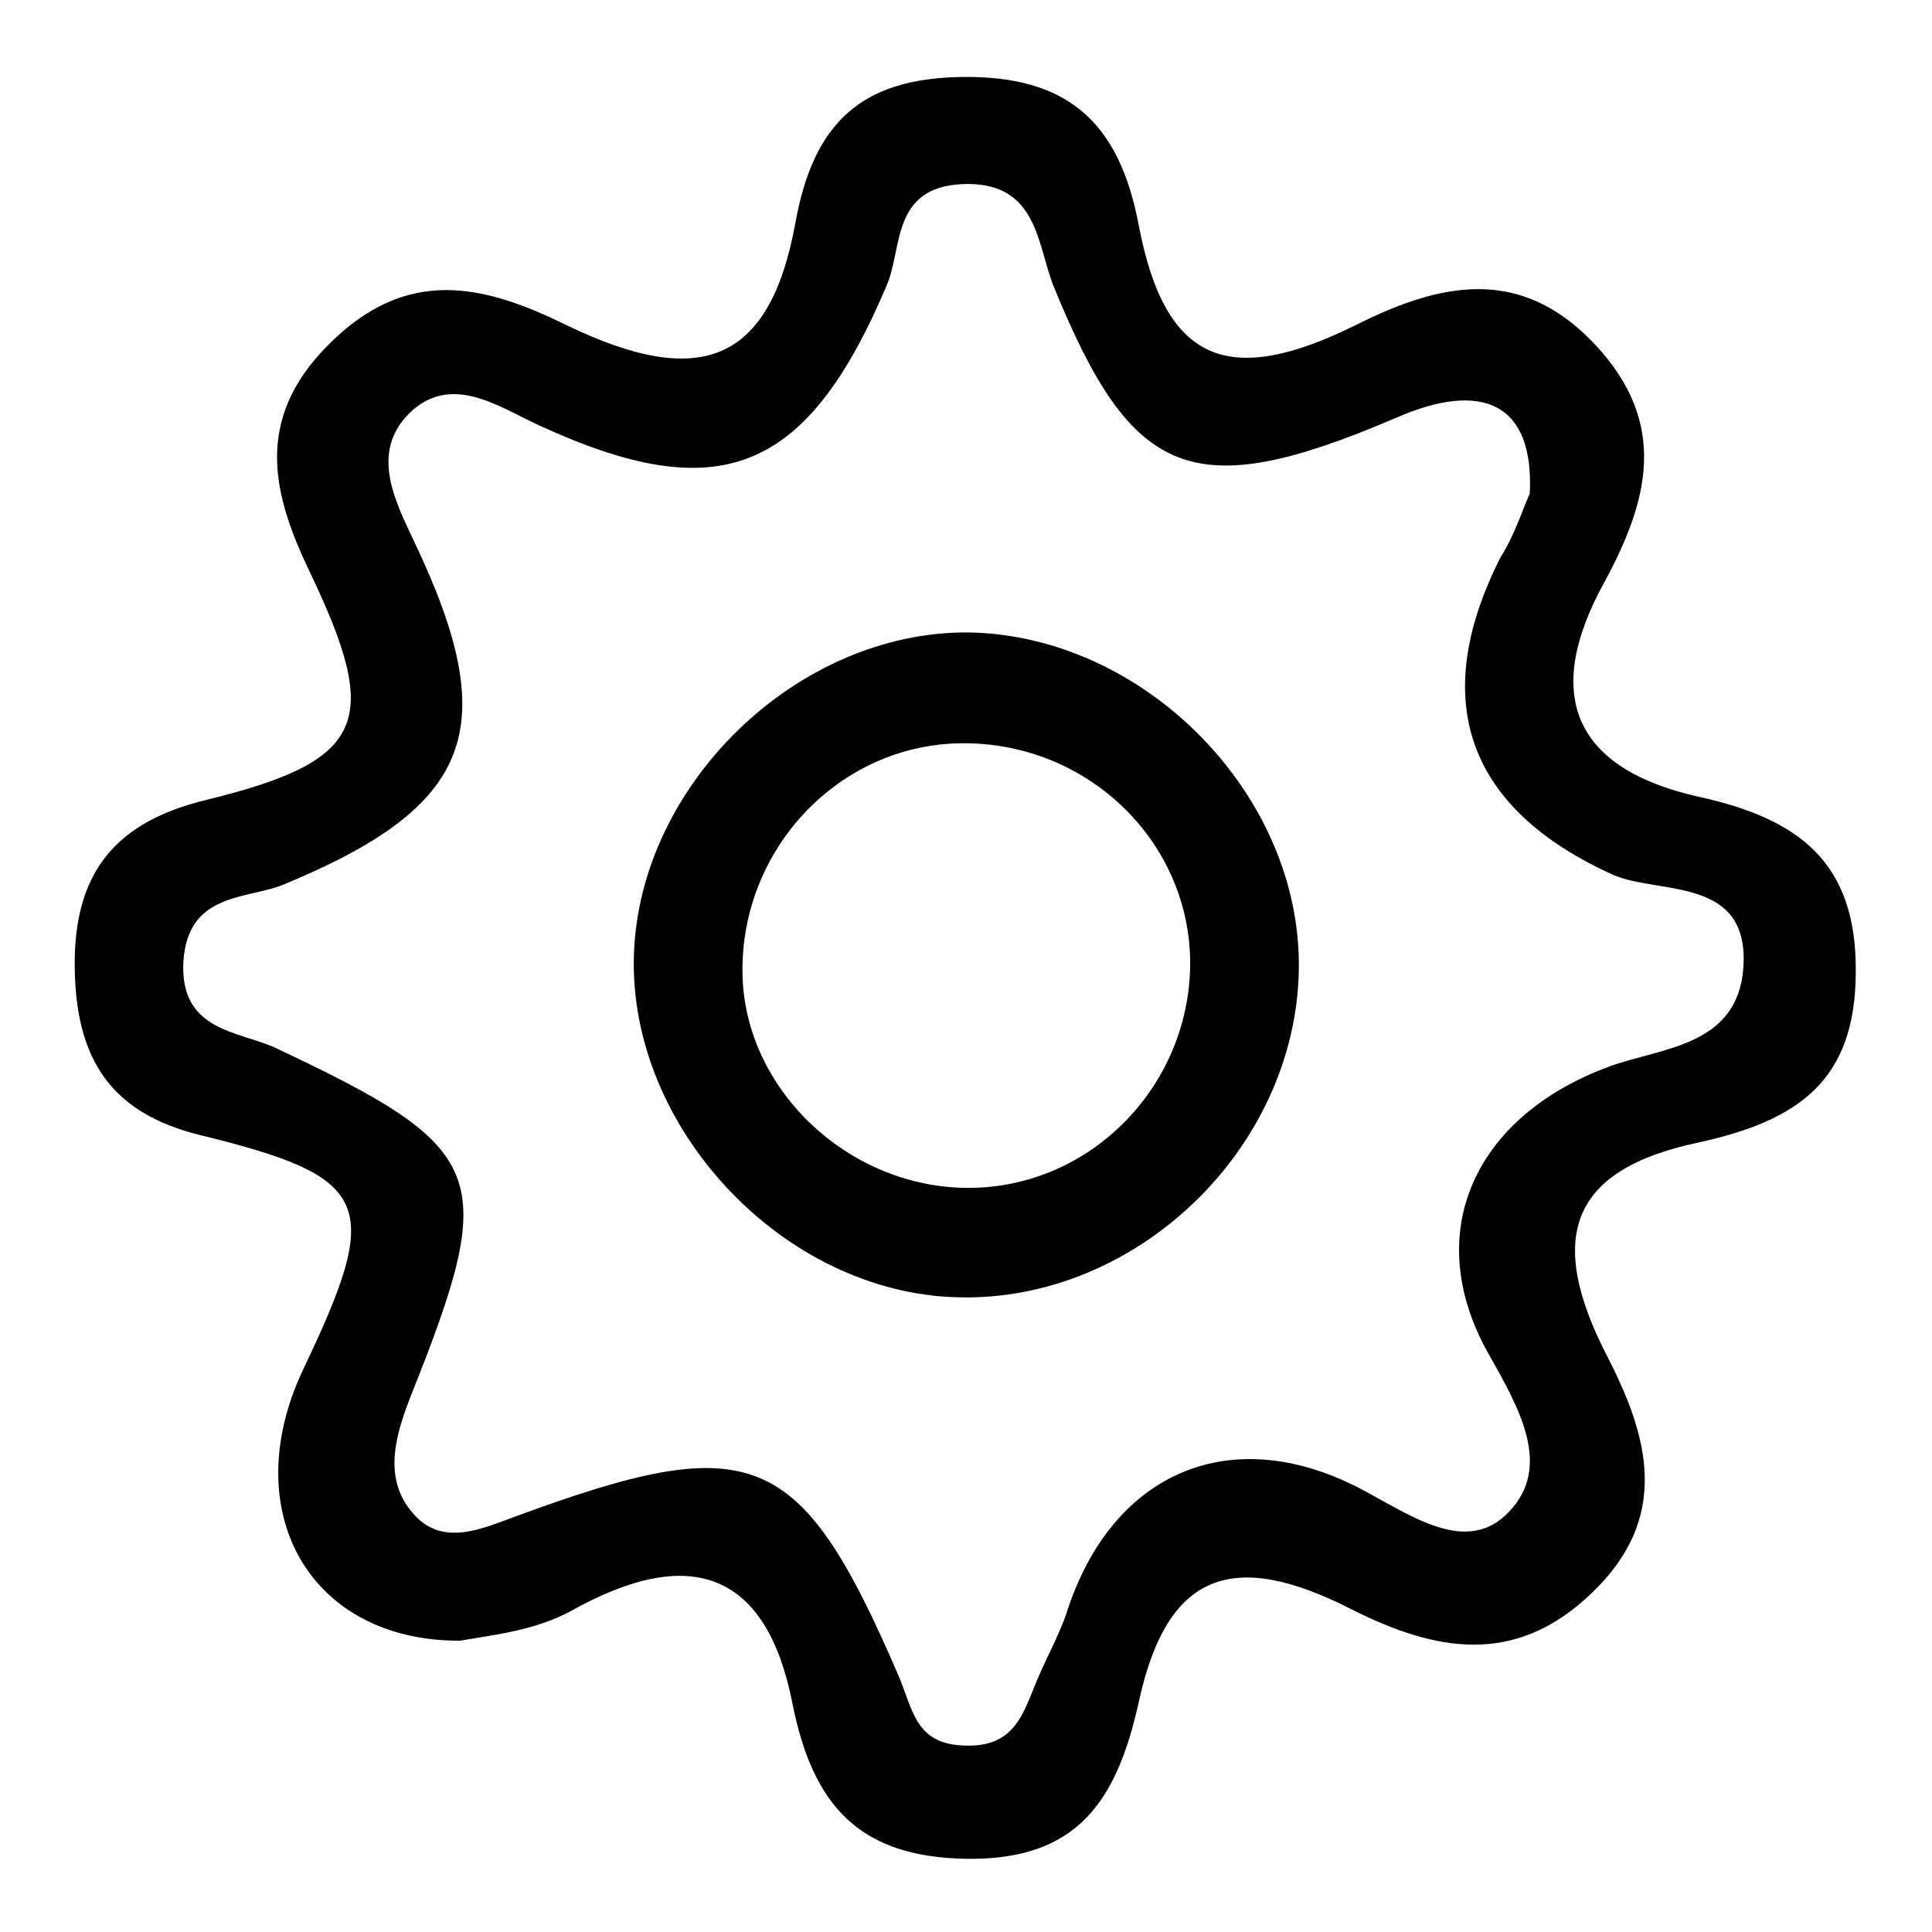 <?xml version="1.0" encoding="utf-8"?>
<!-- Svg Vector Icons : http://www.onlinewebfonts.com/icon -->
<!DOCTYPE svg PUBLIC "-//W3C//DTD SVG 1.1//EN" "http://www.w3.org/Graphics/SVG/1.1/DTD/svg11.dtd">
<svg version="1.1" xmlns="http://www.w3.org/2000/svg" xmlns:xlink="http://www.w3.org/1999/xlink" x="0px" y="0px" viewBox="0 0 256 256" enable-background="new 0 0 256 256" xml:space="preserve">
<g><g><path fill="#000000" d="M61,217.4c-20.1,0.1-29.7-17.3-20.8-36c10.5-22,9.2-25.4-13.7-31c-12.2-3-16.5-10.5-16.6-22.4c-0.1-12.5,5.5-19.1,17.4-22c21.3-5.2,23.2-10.4,13.8-30.1c-4.8-10-7.7-20.1,2.4-30.2c10.5-10.6,20.8-7.9,31.6-2.6c17.6,8.5,26.9,5.1,30.3-13.6c2.4-13.3,8.8-19.1,22-19.3c13.9-0.2,20.9,5.8,23.5,19.7c3.5,18.3,12,21.5,28.9,13.1c11-5.5,21.7-7.9,31.6,2.7c9.7,10.4,7.1,20.6,1.1,31.6c-8.1,14.8-4,24.6,12.7,28.3c13.1,2.9,20.8,8.6,20.7,23.1c0,14.5-7.6,19.8-20.9,22.7c-17,3.6-20.1,12.6-12.1,28.2c5.6,10.8,8.5,21.5-2,31.5c-10.2,9.8-20.8,7.7-31.9,2.1c-15.7-8-24.4-4.8-28.1,12.3c-2.9,13.1-8.1,21-22.8,20.8c-14.2-0.2-20.4-7-23.1-20.6c-3.4-17.3-13.4-21.2-29.4-12.2C70.7,216.1,65.5,216.6,61,217.4L61,217.4z M202.7,65.4c0.6-11.9-6.2-15.1-17.8-10C158,66.9,150,63.5,139.6,37.9c-2.2-5.4-2-14-12.2-13.5c-9.3,0.5-7.8,8.5-9.9,13.4c-10.6,25-22.2,29.6-46.2,18.5c-5.2-2.4-11.5-6.9-17-1.6c-5.3,5.2-2,11.6,0.6,17.1c11.8,24.8,7.8,35-17.3,45.4c-4.9,2-12.7,1-13.3,10.2c-0.5,9.2,7.2,9.2,12.1,11.4c28.4,13.4,29.8,16.7,18.1,46c-2,5.1-3.9,11,0.2,15.7c3.9,4.6,9.3,2,13.7,0.4c31.3-11.5,37.6-9.1,50.6,21c2,4.6,2.2,9.3,9,9.4c6.8,0.2,7.7-4.8,9.6-9.1c1.2-2.8,2.7-5.5,3.7-8.4c6-18.9,22.1-25.7,39.6-16.2c6.7,3.6,14.1,8.8,19.6,2.1c4.9-5.9,0.7-13.3-3.2-20.2c-9.2-16.2-1.8-31.7,16-38.2c6.8-2.5,16.9-2.6,17.7-13c0.9-12.3-11.2-9.7-17.3-12.4c-19-8.6-24.6-22.8-14.9-42C200.7,70.9,201.8,67.4,202.7,65.4L202.7,65.4z"/><path fill="#000000" d="M172.1,128.5c-0.4,23.7-21.5,44-45.1,43.4c-23.1-0.5-43.8-22.4-43-45.5c0.8-22.6,21.7-42.7,44.2-42.6C151.6,84.1,172.5,105.3,172.1,128.5L172.1,128.5z M157.7,127c-0.4-16.2-14.3-29-30.9-28.5c-16.2,0.5-29,14.6-28.4,31.1c0.6,15.2,14.4,27.9,30.1,27.8C144.8,157.3,158,143.5,157.7,127L157.7,127z"/></g></g>
</svg>
